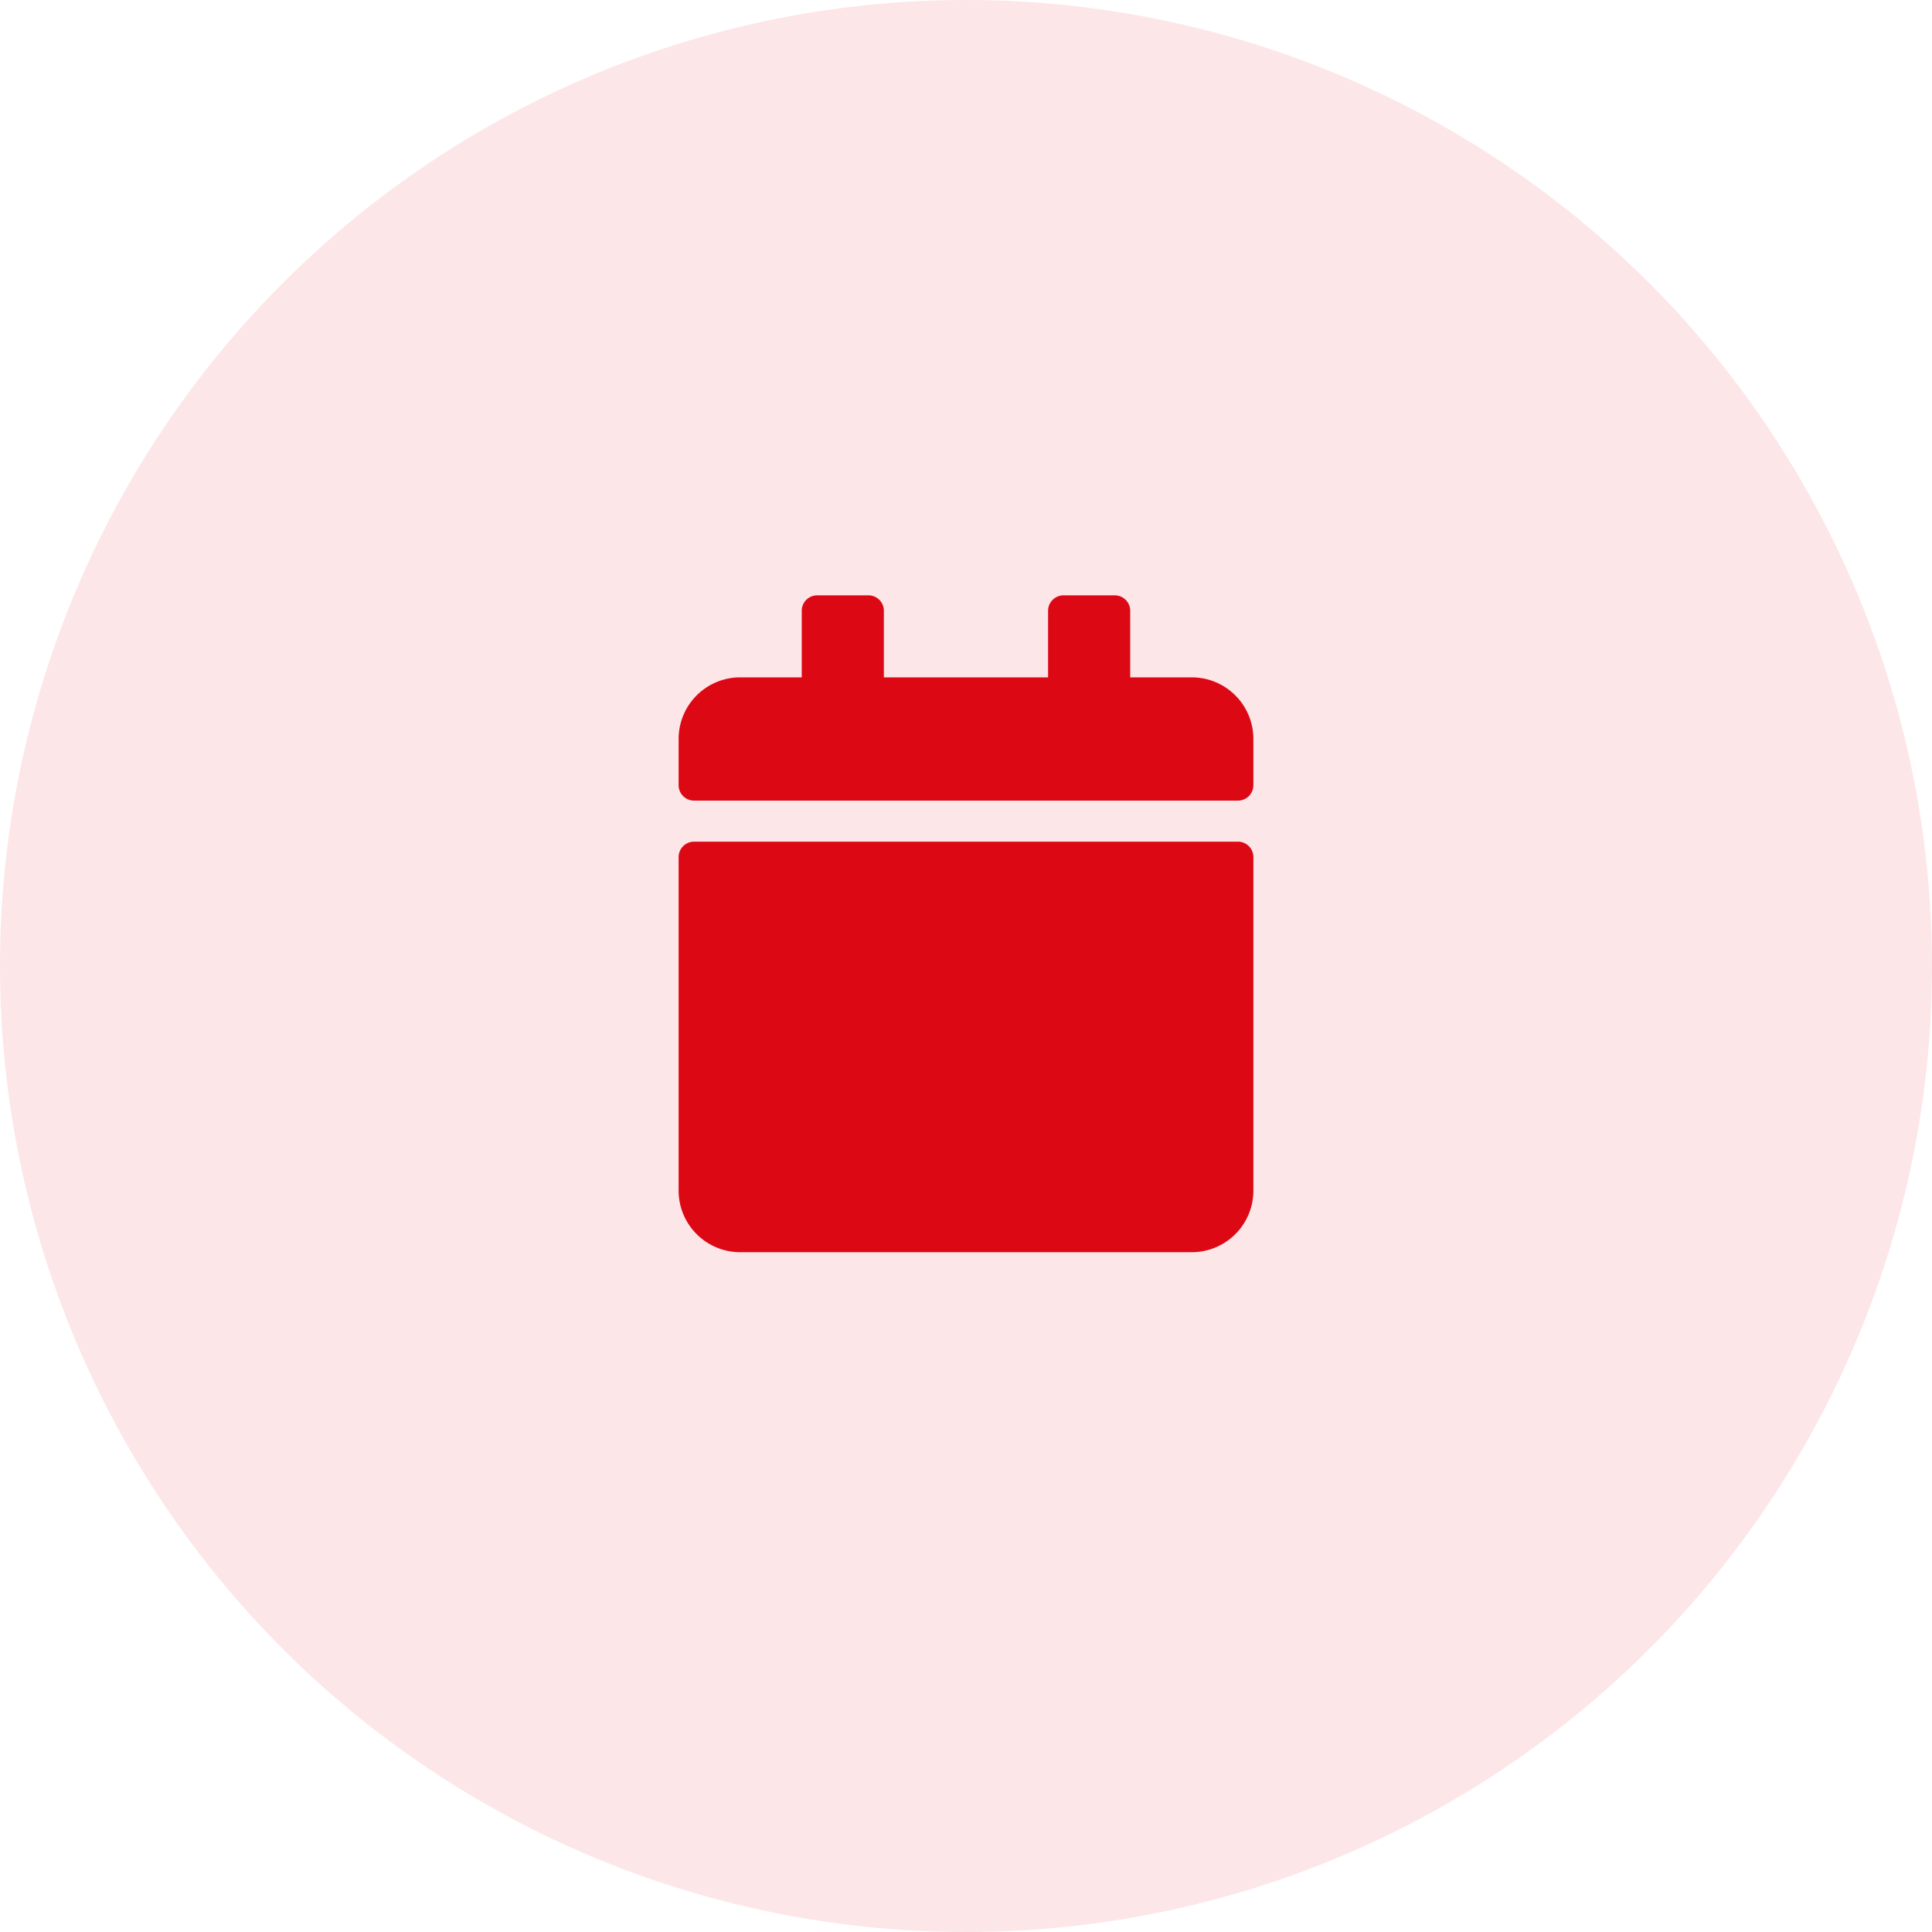 <?xml version="1.0" encoding="UTF-8"?>
<svg xmlns="http://www.w3.org/2000/svg" width="106" height="106" viewBox="0 0 106 106">
  <g id="Raggruppa_59" data-name="Raggruppa 59" transform="translate(-0.5)">
    <circle id="Ellisse_2" data-name="Ellisse 2" cx="53" cy="53" r="53" transform="translate(0.5)" fill="#dc0814" opacity="0.1"></circle>
    <path id="Icon_awesome-calendar" data-name="Icon awesome-calendar" d="M.845,13.514H30.689a.847.847,0,0,1,.845.845v18.3a3.379,3.379,0,0,1-3.379,3.379H3.379A3.379,3.379,0,0,1,0,32.66v-18.3A.847.847,0,0,1,.845,13.514Zm30.689-3.1V7.883A3.379,3.379,0,0,0,28.155,4.5H24.776V.845A.847.847,0,0,0,23.932,0H21.116a.847.847,0,0,0-.845.845V4.5h-9.01V.845A.847.847,0,0,0,10.417,0H7.6a.847.847,0,0,0-.845.845V4.5H3.379A3.379,3.379,0,0,0,0,7.883v2.534a.847.847,0,0,0,.845.845H30.689A.847.847,0,0,0,31.534,10.417Z" transform="translate(37.733 32.664)" fill="#dc0814"></path>
  </g>
</svg>
